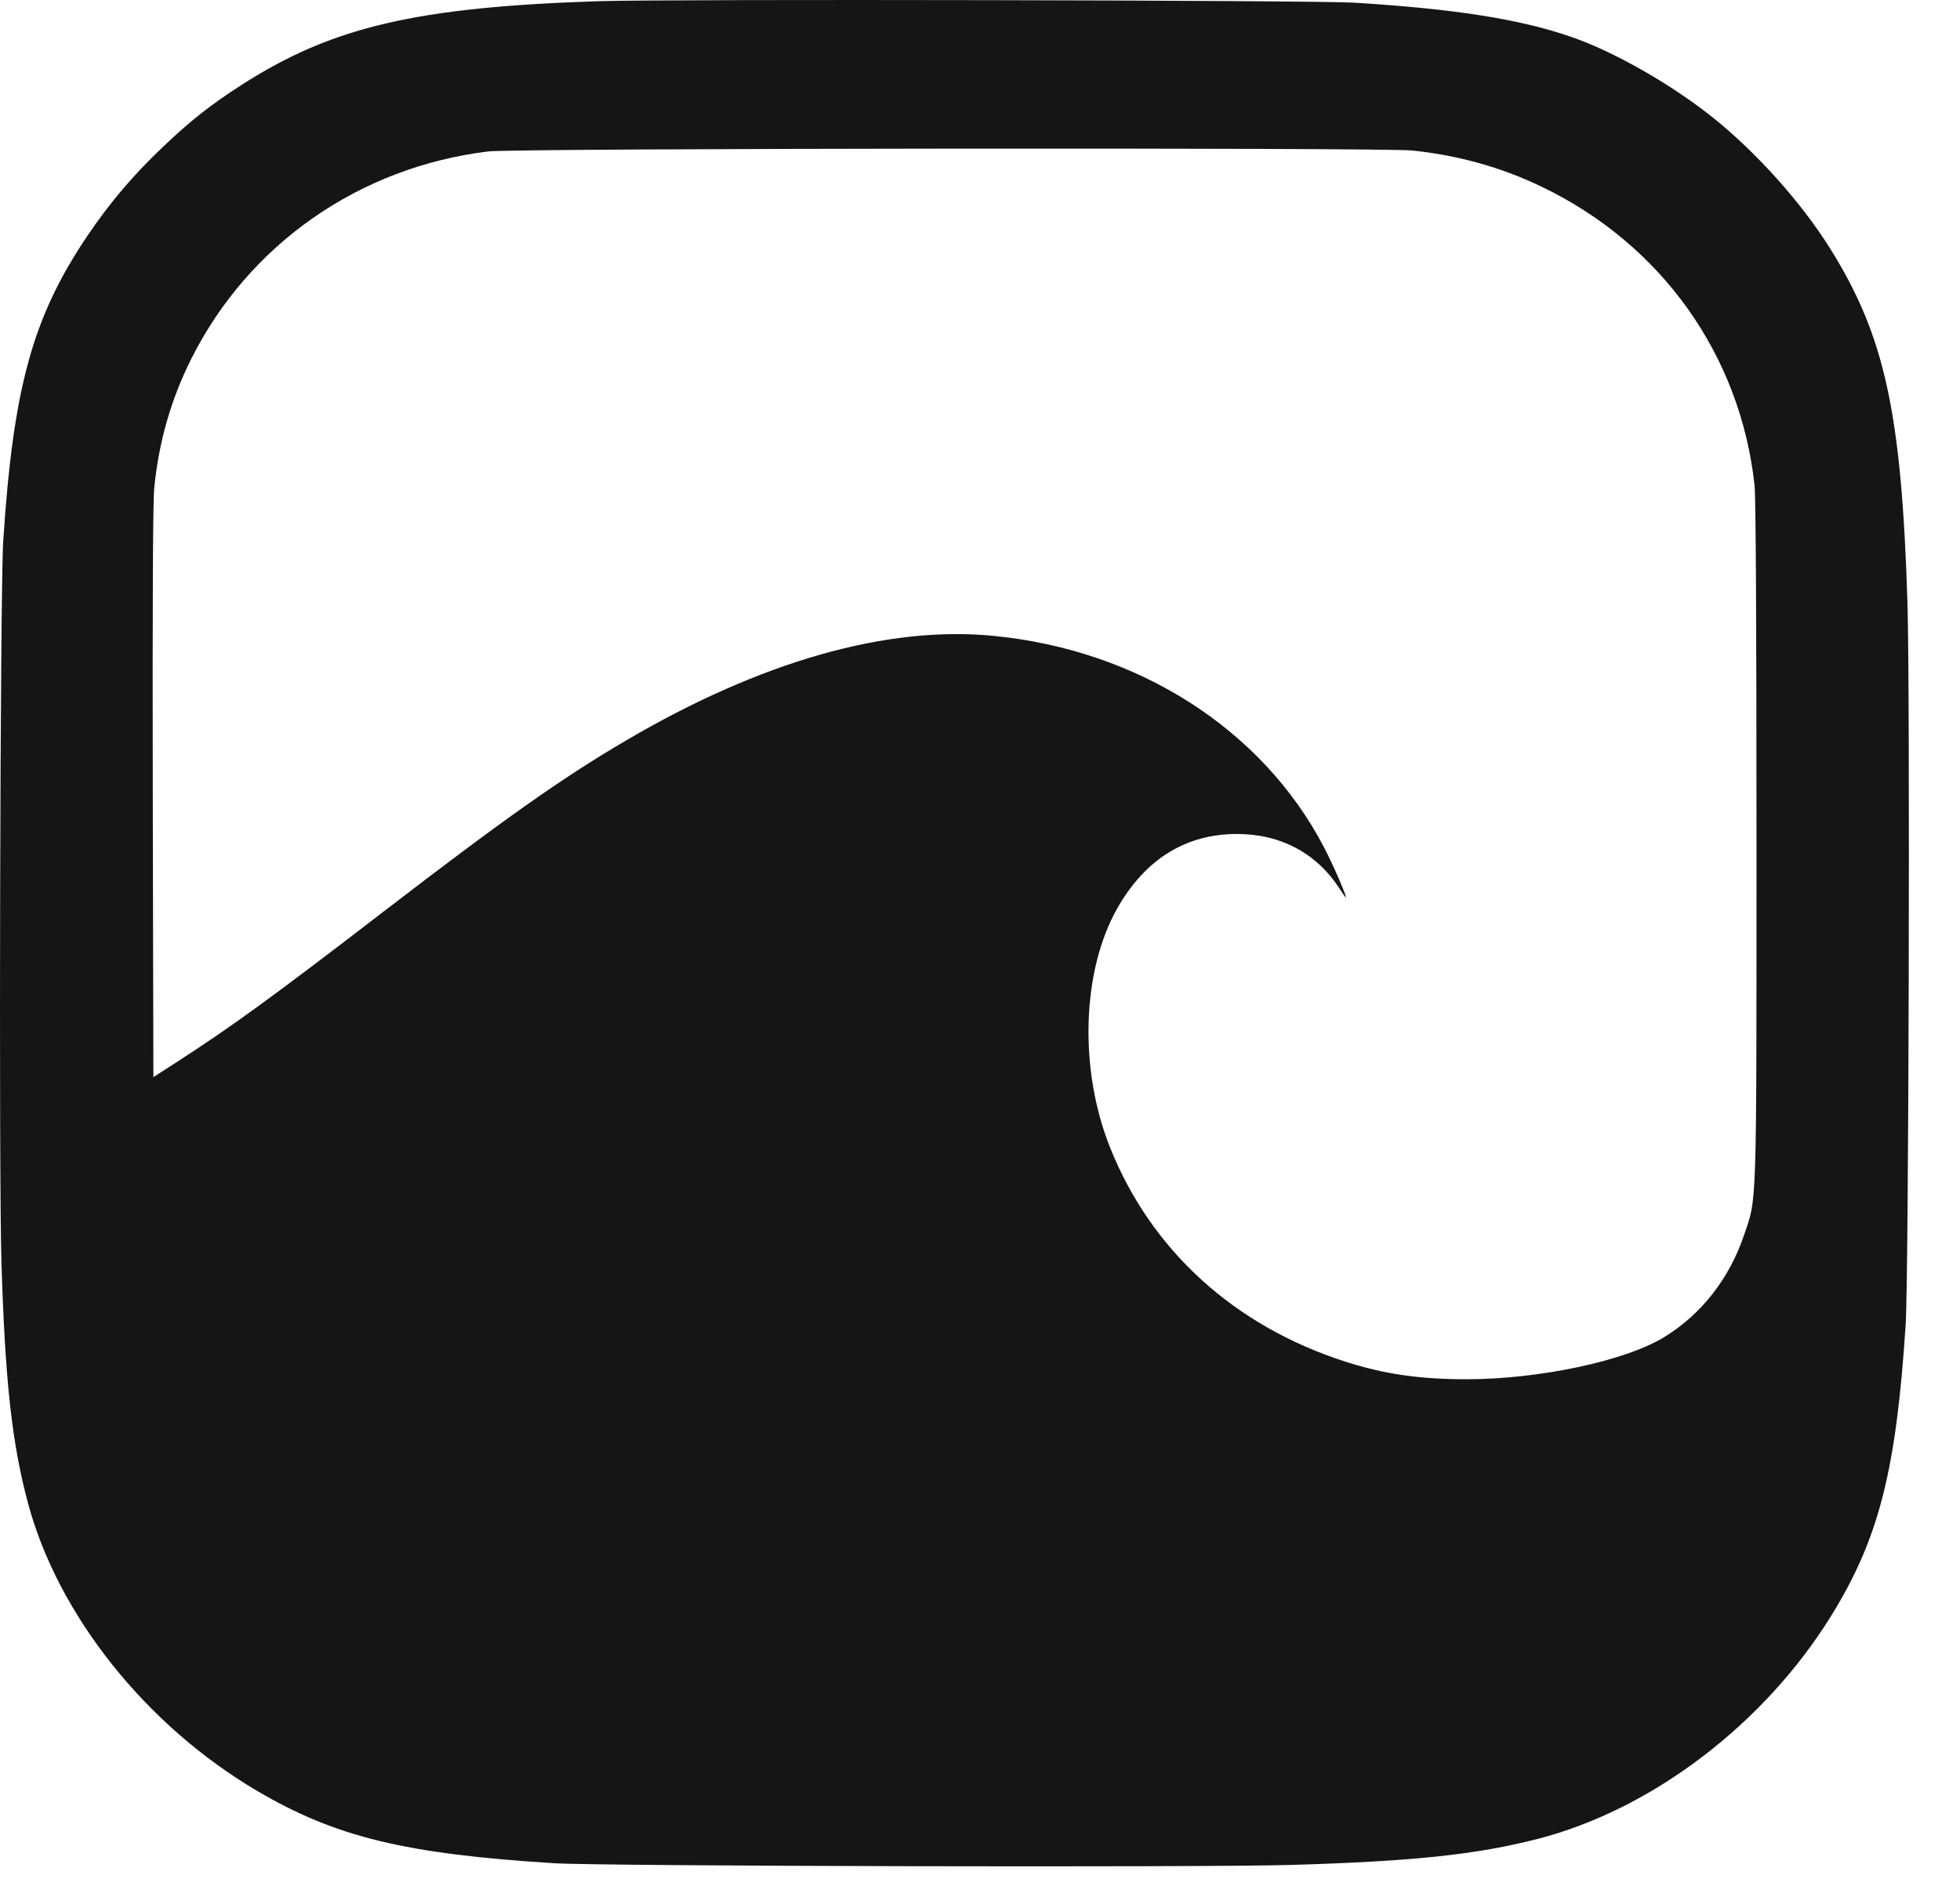 <?xml version="1.0" encoding="UTF-8"?> <svg xmlns="http://www.w3.org/2000/svg" width="35" height="34" viewBox="0 0 35 34" fill="none"><path fill-rule="evenodd" clip-rule="evenodd" d="M10.701 0.021C7.442 0.126 5.934 0.478 4.324 1.51C3.761 1.872 3.412 2.146 2.913 2.62C2.376 3.13 1.954 3.627 1.554 4.222C0.581 5.667 0.235 6.927 0.057 9.675C0.003 10.511 -0.023 20.988 0.026 22.55C0.091 24.676 0.214 25.784 0.502 26.855C1.04 28.85 2.606 30.816 4.59 31.985C5.99 32.809 7.234 33.112 9.9 33.278C10.755 33.331 21.466 33.356 23.062 33.308C25.236 33.244 26.369 33.124 27.464 32.842C29.504 32.316 31.513 30.785 32.709 28.844C33.552 27.475 33.862 26.258 34.03 23.65C34.084 22.814 34.11 12.337 34.062 10.776C33.957 7.371 33.657 5.997 32.678 4.434C32.17 3.622 31.372 2.73 30.599 2.109C29.846 1.505 28.807 0.913 28.041 0.653C27.119 0.338 25.974 0.159 24.188 0.048C23.472 0.003 11.963 -0.019 10.701 0.021ZM25.221 2.688C26.043 2.774 26.811 2.989 27.53 3.335C29.668 4.362 31.077 6.338 31.331 8.665C31.354 8.876 31.366 11.088 31.366 15.019C31.366 21.701 31.376 21.375 31.141 22.067C30.878 22.841 30.377 23.479 29.715 23.883C29.018 24.308 27.485 24.634 26.183 24.634C25.351 24.634 24.713 24.541 24.026 24.32C22.045 23.684 20.564 22.338 19.827 20.506C19.262 19.101 19.316 17.336 19.957 16.213C20.456 15.341 21.178 14.895 22.089 14.895C22.87 14.895 23.512 15.238 23.923 15.875C23.983 15.969 24.033 16.038 24.034 16.028C24.036 15.973 23.801 15.435 23.64 15.127C22.54 13.024 20.329 11.61 17.743 11.357C15.839 11.17 13.584 11.812 11.176 13.227C10.036 13.896 8.995 14.631 6.834 16.293C4.888 17.79 4.138 18.335 3.165 18.963L2.739 19.238L2.728 14.156C2.722 10.719 2.73 8.956 2.755 8.708C2.837 7.886 3.055 7.128 3.417 6.406C4.445 4.359 6.417 2.984 8.723 2.704C9.186 2.648 24.692 2.633 25.221 2.688Z" fill="#151515"></path></svg> 